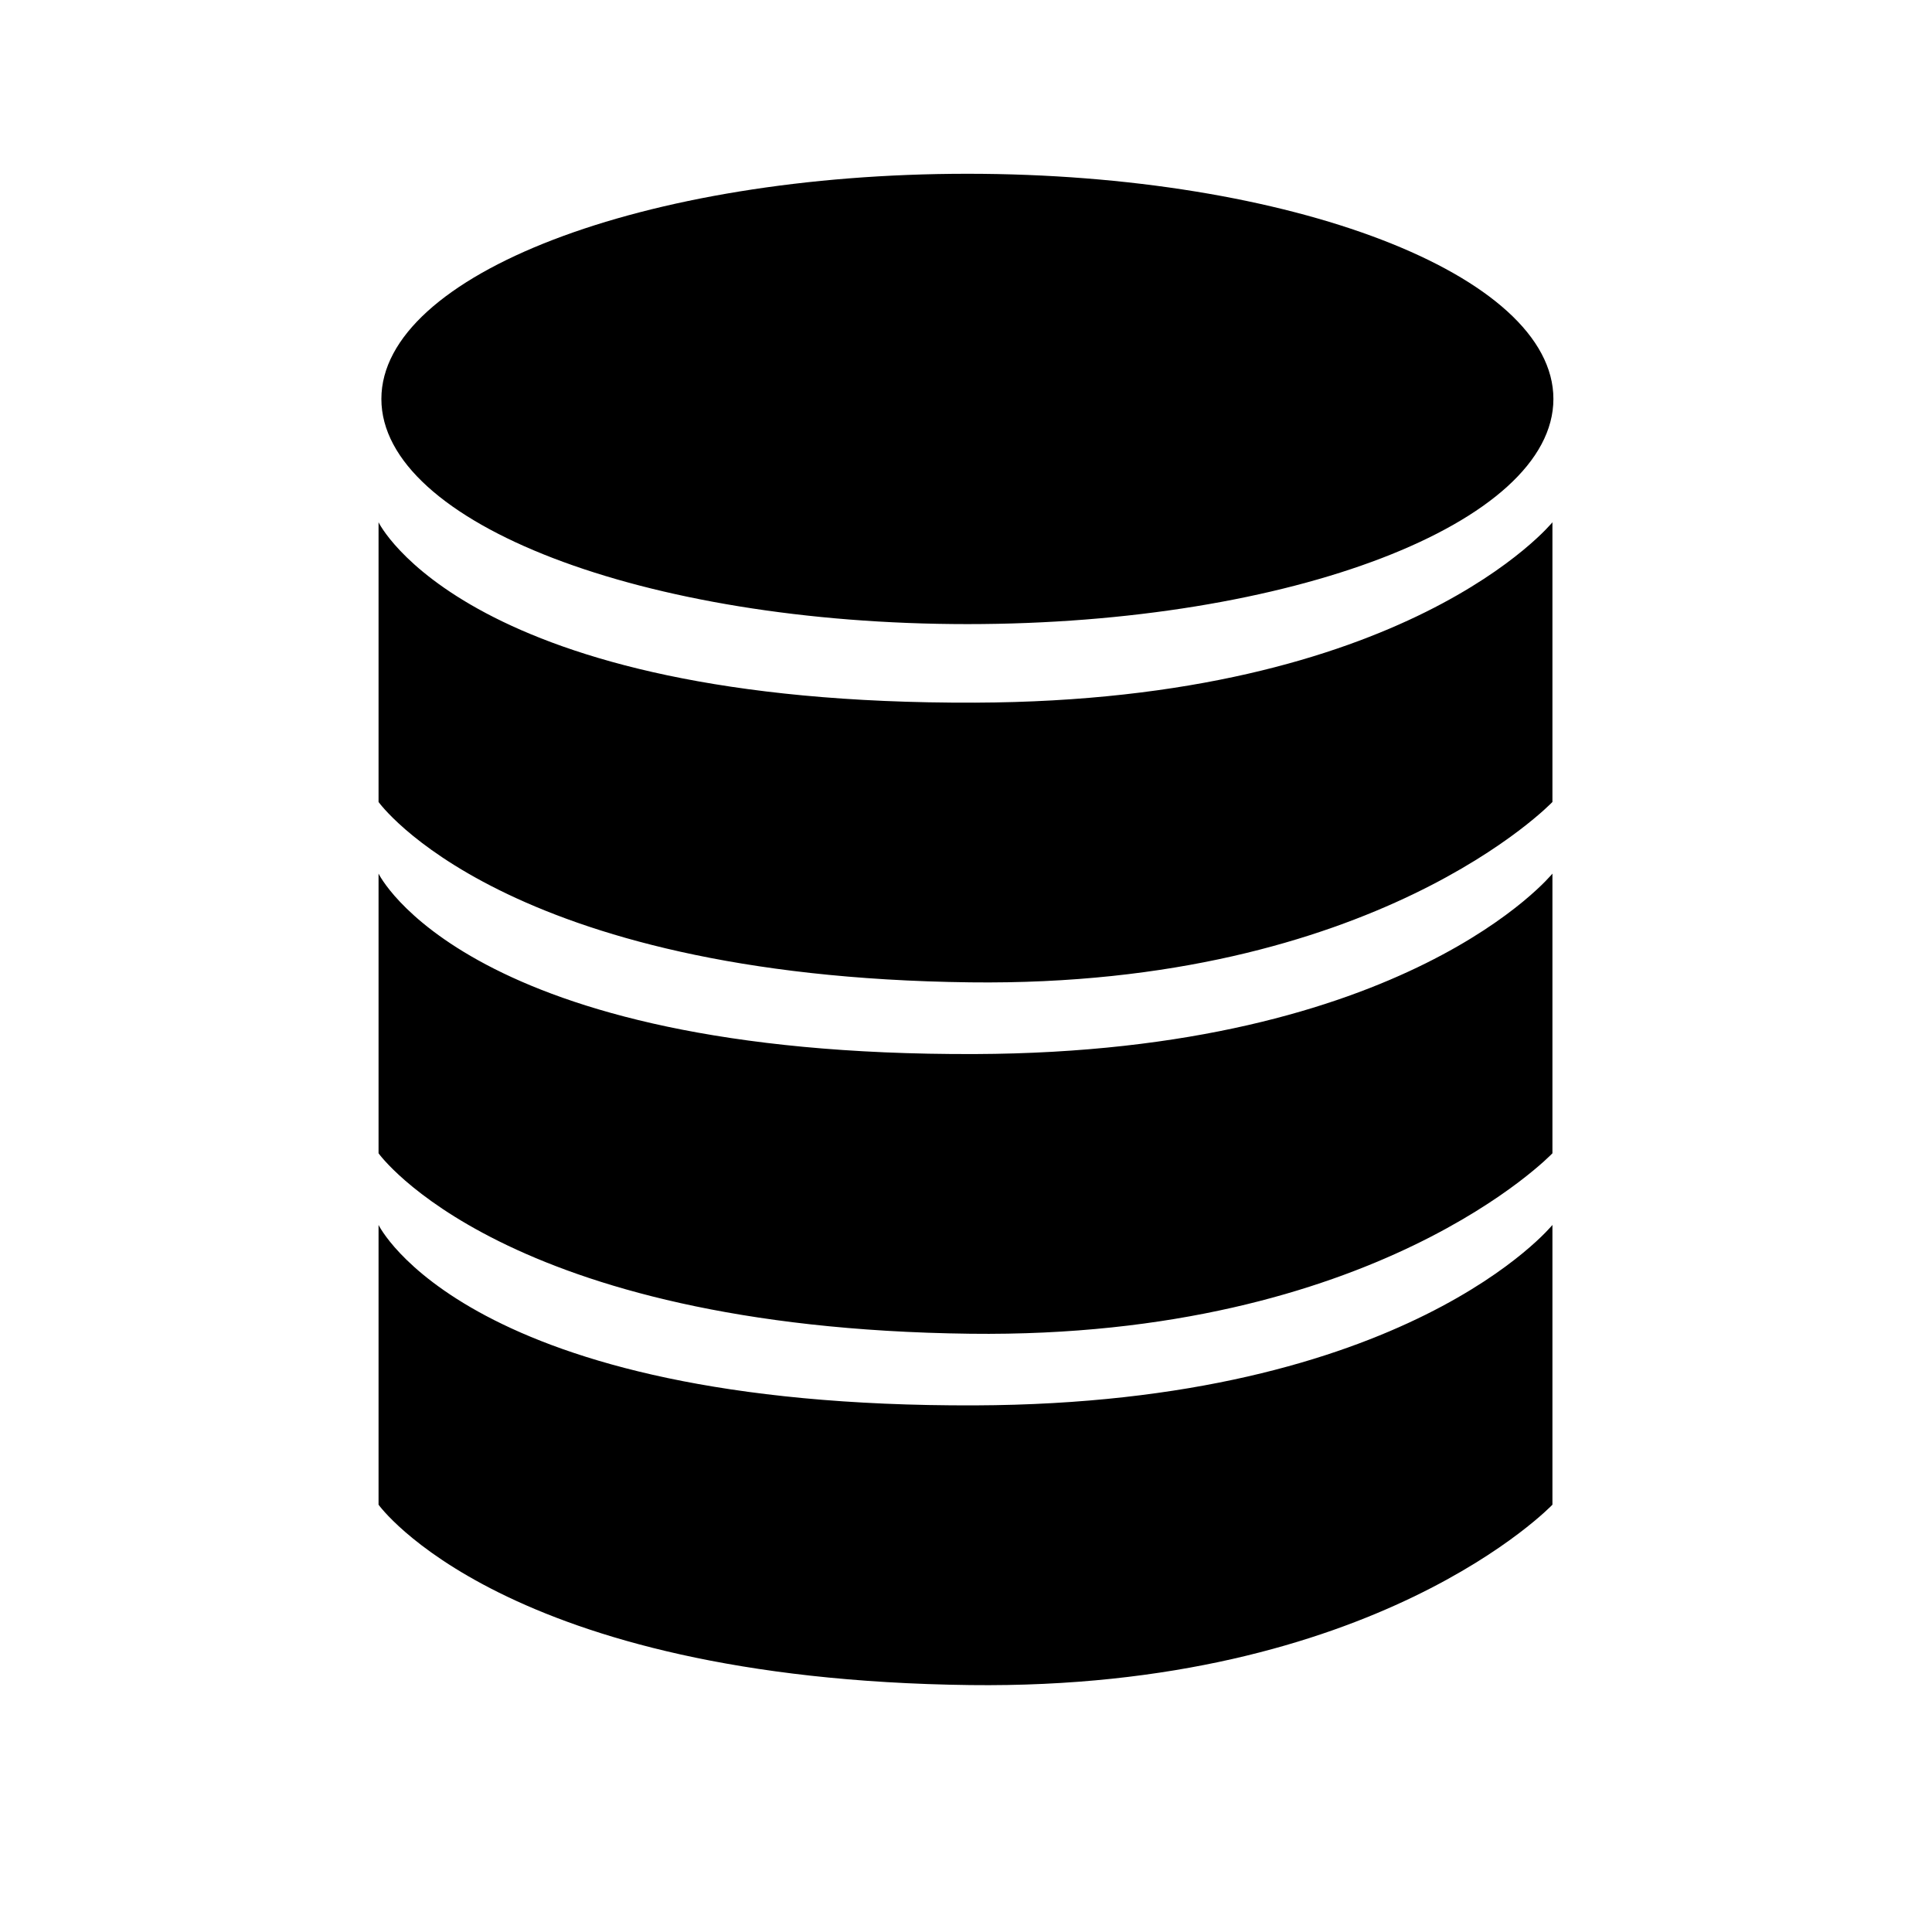 <?xml version="1.0" encoding="UTF-8"?>
<!-- The Best Svg Icon site in the world: iconSvg.co, Visit us! https://iconsvg.co -->
<svg fill="#000000" width="800px" height="800px" version="1.1" viewBox="144 144 512 512" xmlns="http://www.w3.org/2000/svg">
 <path d="m555.41 468.62s-38.41 47.398-153.04 47.82c-134.8 0.484-158.05-47.82-158.05-47.82v74.141s32.988 46.289 156.8 47.801c107.59 1.309 154.29-47.801 154.29-47.801v-74.141zm0-93.105s-38.41 47.398-153.04 47.82c-134.8 0.484-158.05-47.82-158.05-47.82v74.121s32.988 46.309 156.8 47.82c107.59 1.309 154.29-47.82 154.29-47.82v-74.121zm0-93.105s-38.41 47.398-153.04 47.801c-134.8 0.504-158.05-47.801-158.05-47.801v74.121s32.988 46.309 156.8 47.801c107.59 1.309 154.29-47.801 154.29-47.801v-74.121zm-155.03-92.359c85.707 0 155.29 26.742 155.29 59.672s-69.586 59.672-155.29 59.672c-85.727 0-155.31-26.742-155.31-59.672s69.586-59.672 155.31-59.672z" fill-rule="evenodd"/>
</svg>